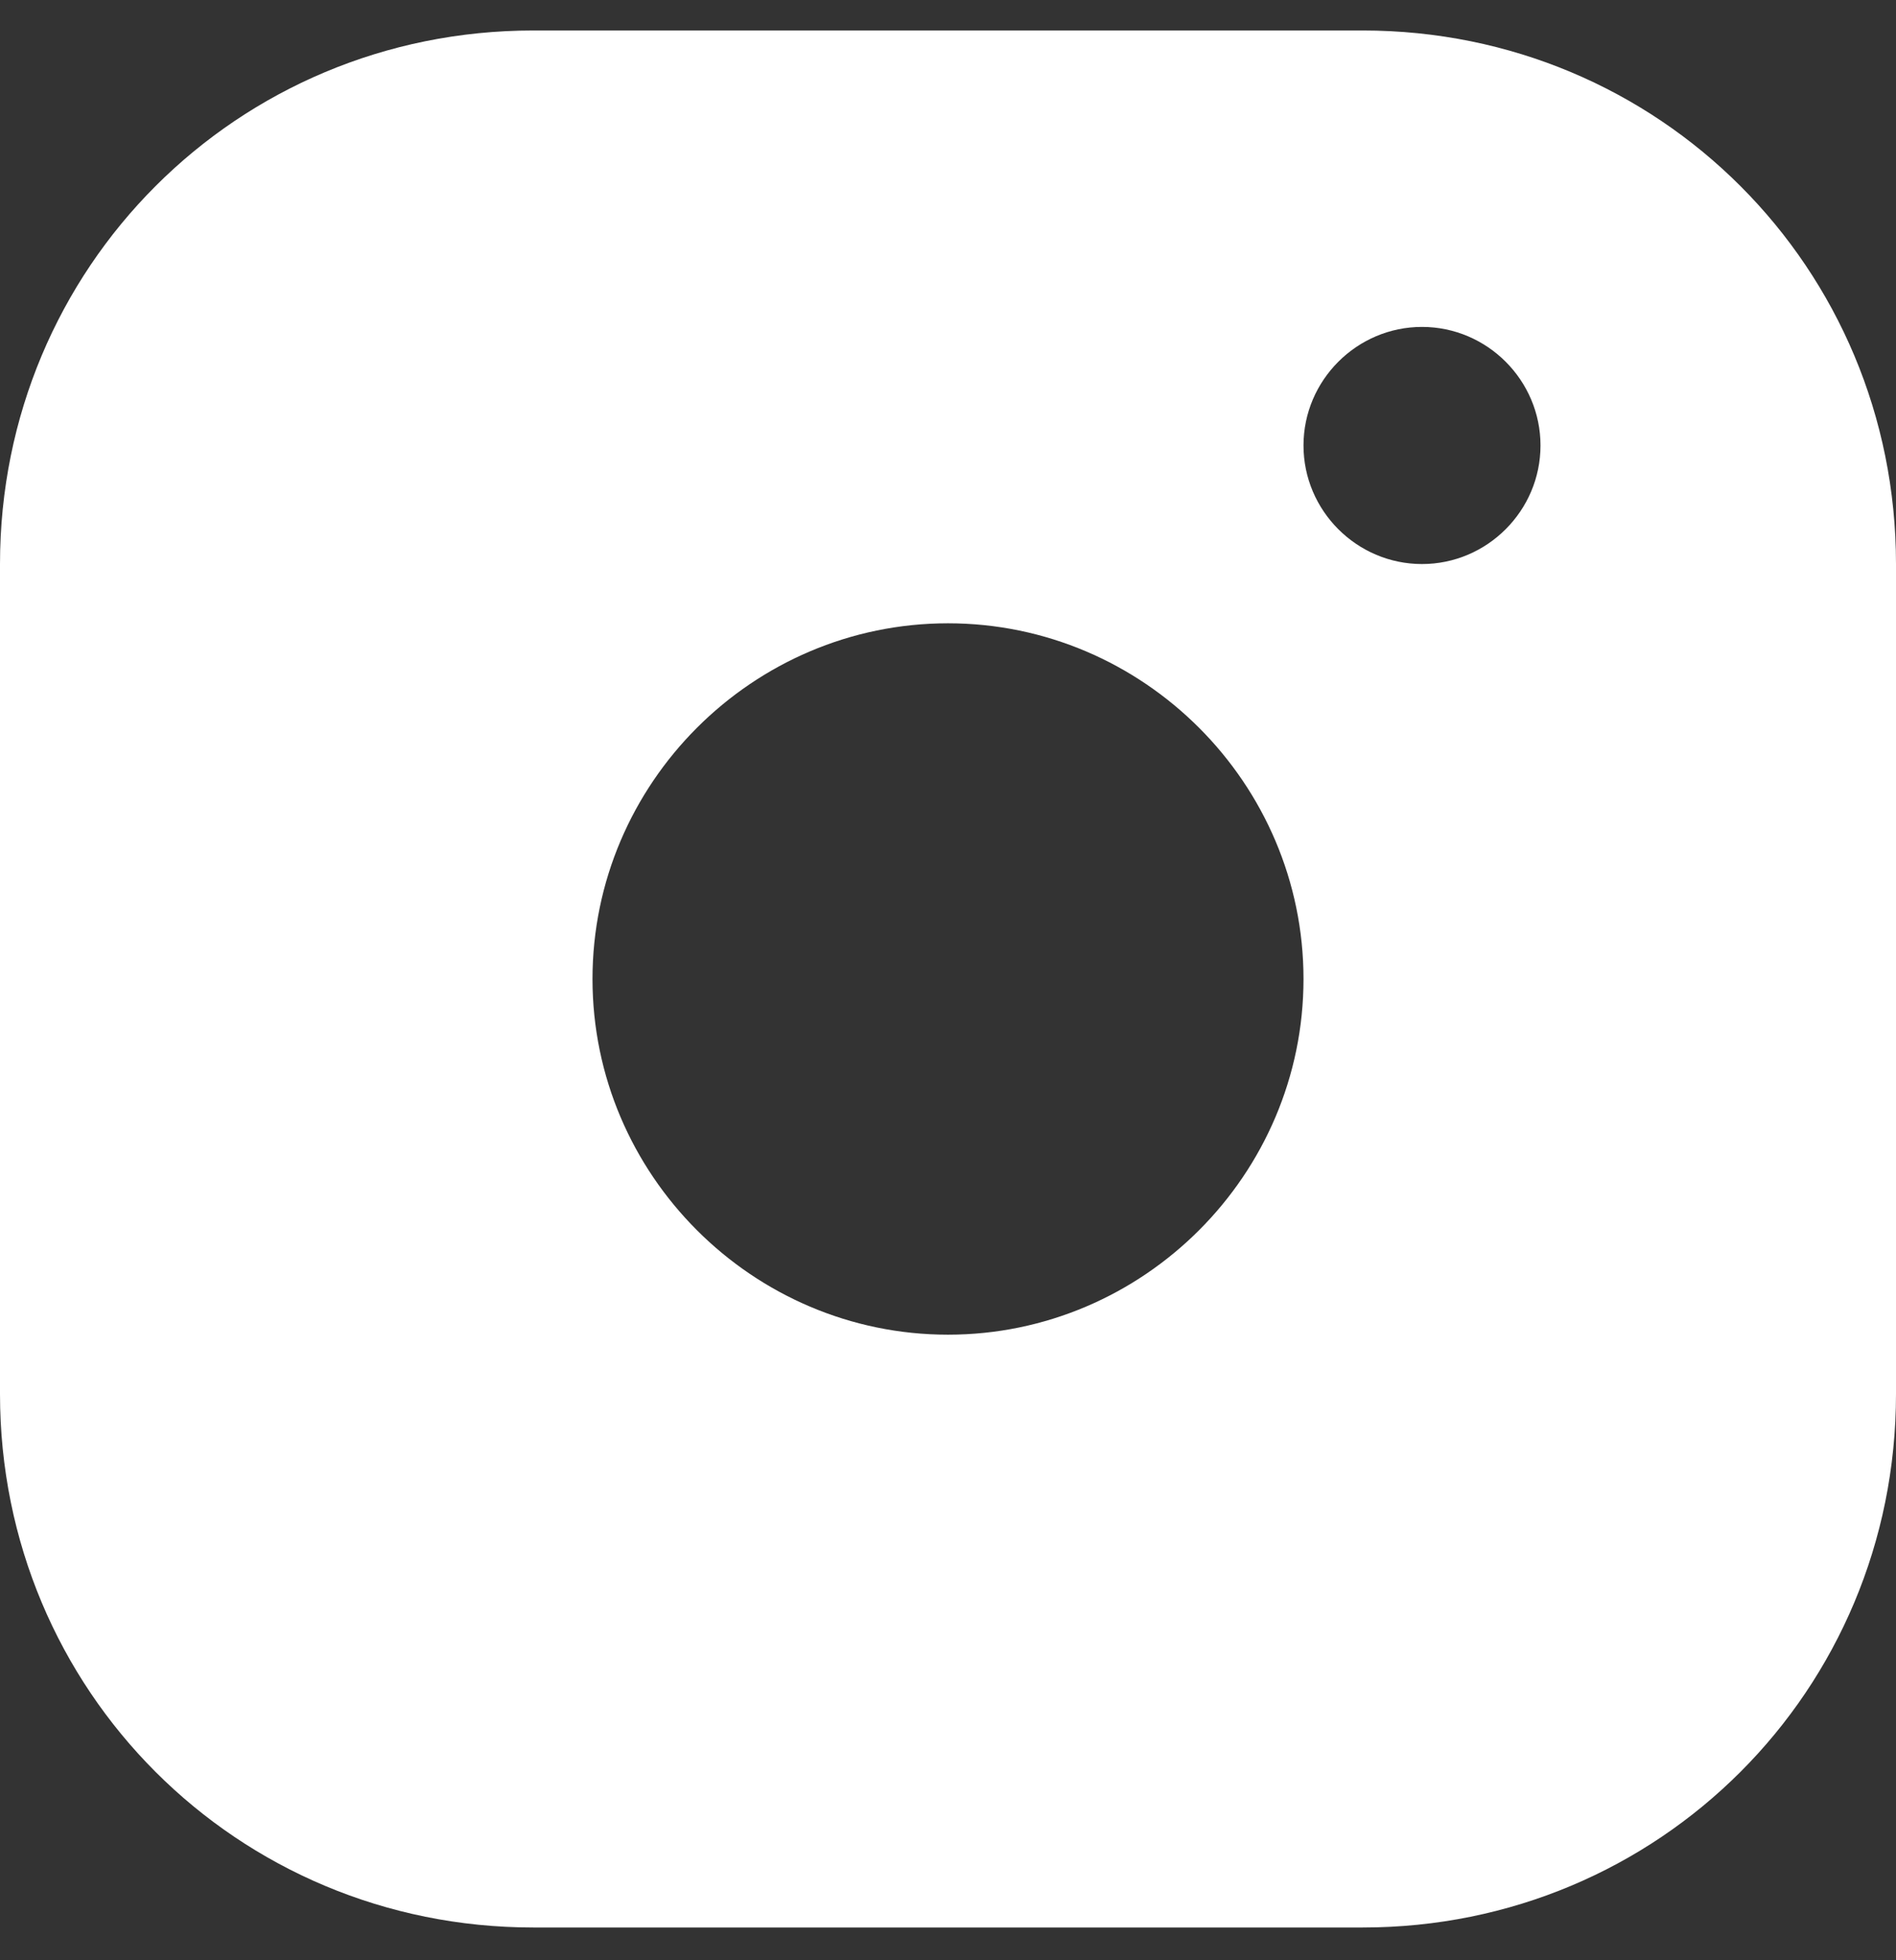 <svg xmlns="http://www.w3.org/2000/svg" width="30" height="31" viewBox="0 0 30 31" fill="none"><rect x="0" y="0" width="30" height="31" fill="#333333" stroke="none"/><path d="M21.562 0.482H8.438C3.75 0.482 0 4.232 0 8.92V14.545V22.045C0 26.732 3.75 30.482 8.438 30.482H21.562C26.25 30.482 30 26.732 30 22.045V14.545V8.92C30 4.232 26.25 0.482 21.562 0.482ZM15 9.857C18.094 9.857 20.625 12.389 20.625 15.482C20.625 18.576 18.094 21.107 15 21.107C11.906 21.107 9.375 18.576 9.375 15.482C9.375 12.389 11.906 9.857 15 9.857ZM20.625 7.045C20.625 6.014 21.469 5.17 22.5 5.17C23.531 5.17 24.375 6.014 24.375 7.045C24.375 8.076 23.531 8.92 22.5 8.92C21.469 8.92 20.625 8.076 20.625 7.045Z" fill="white" style="fill:white;fill-opacity:1;"></path></svg>